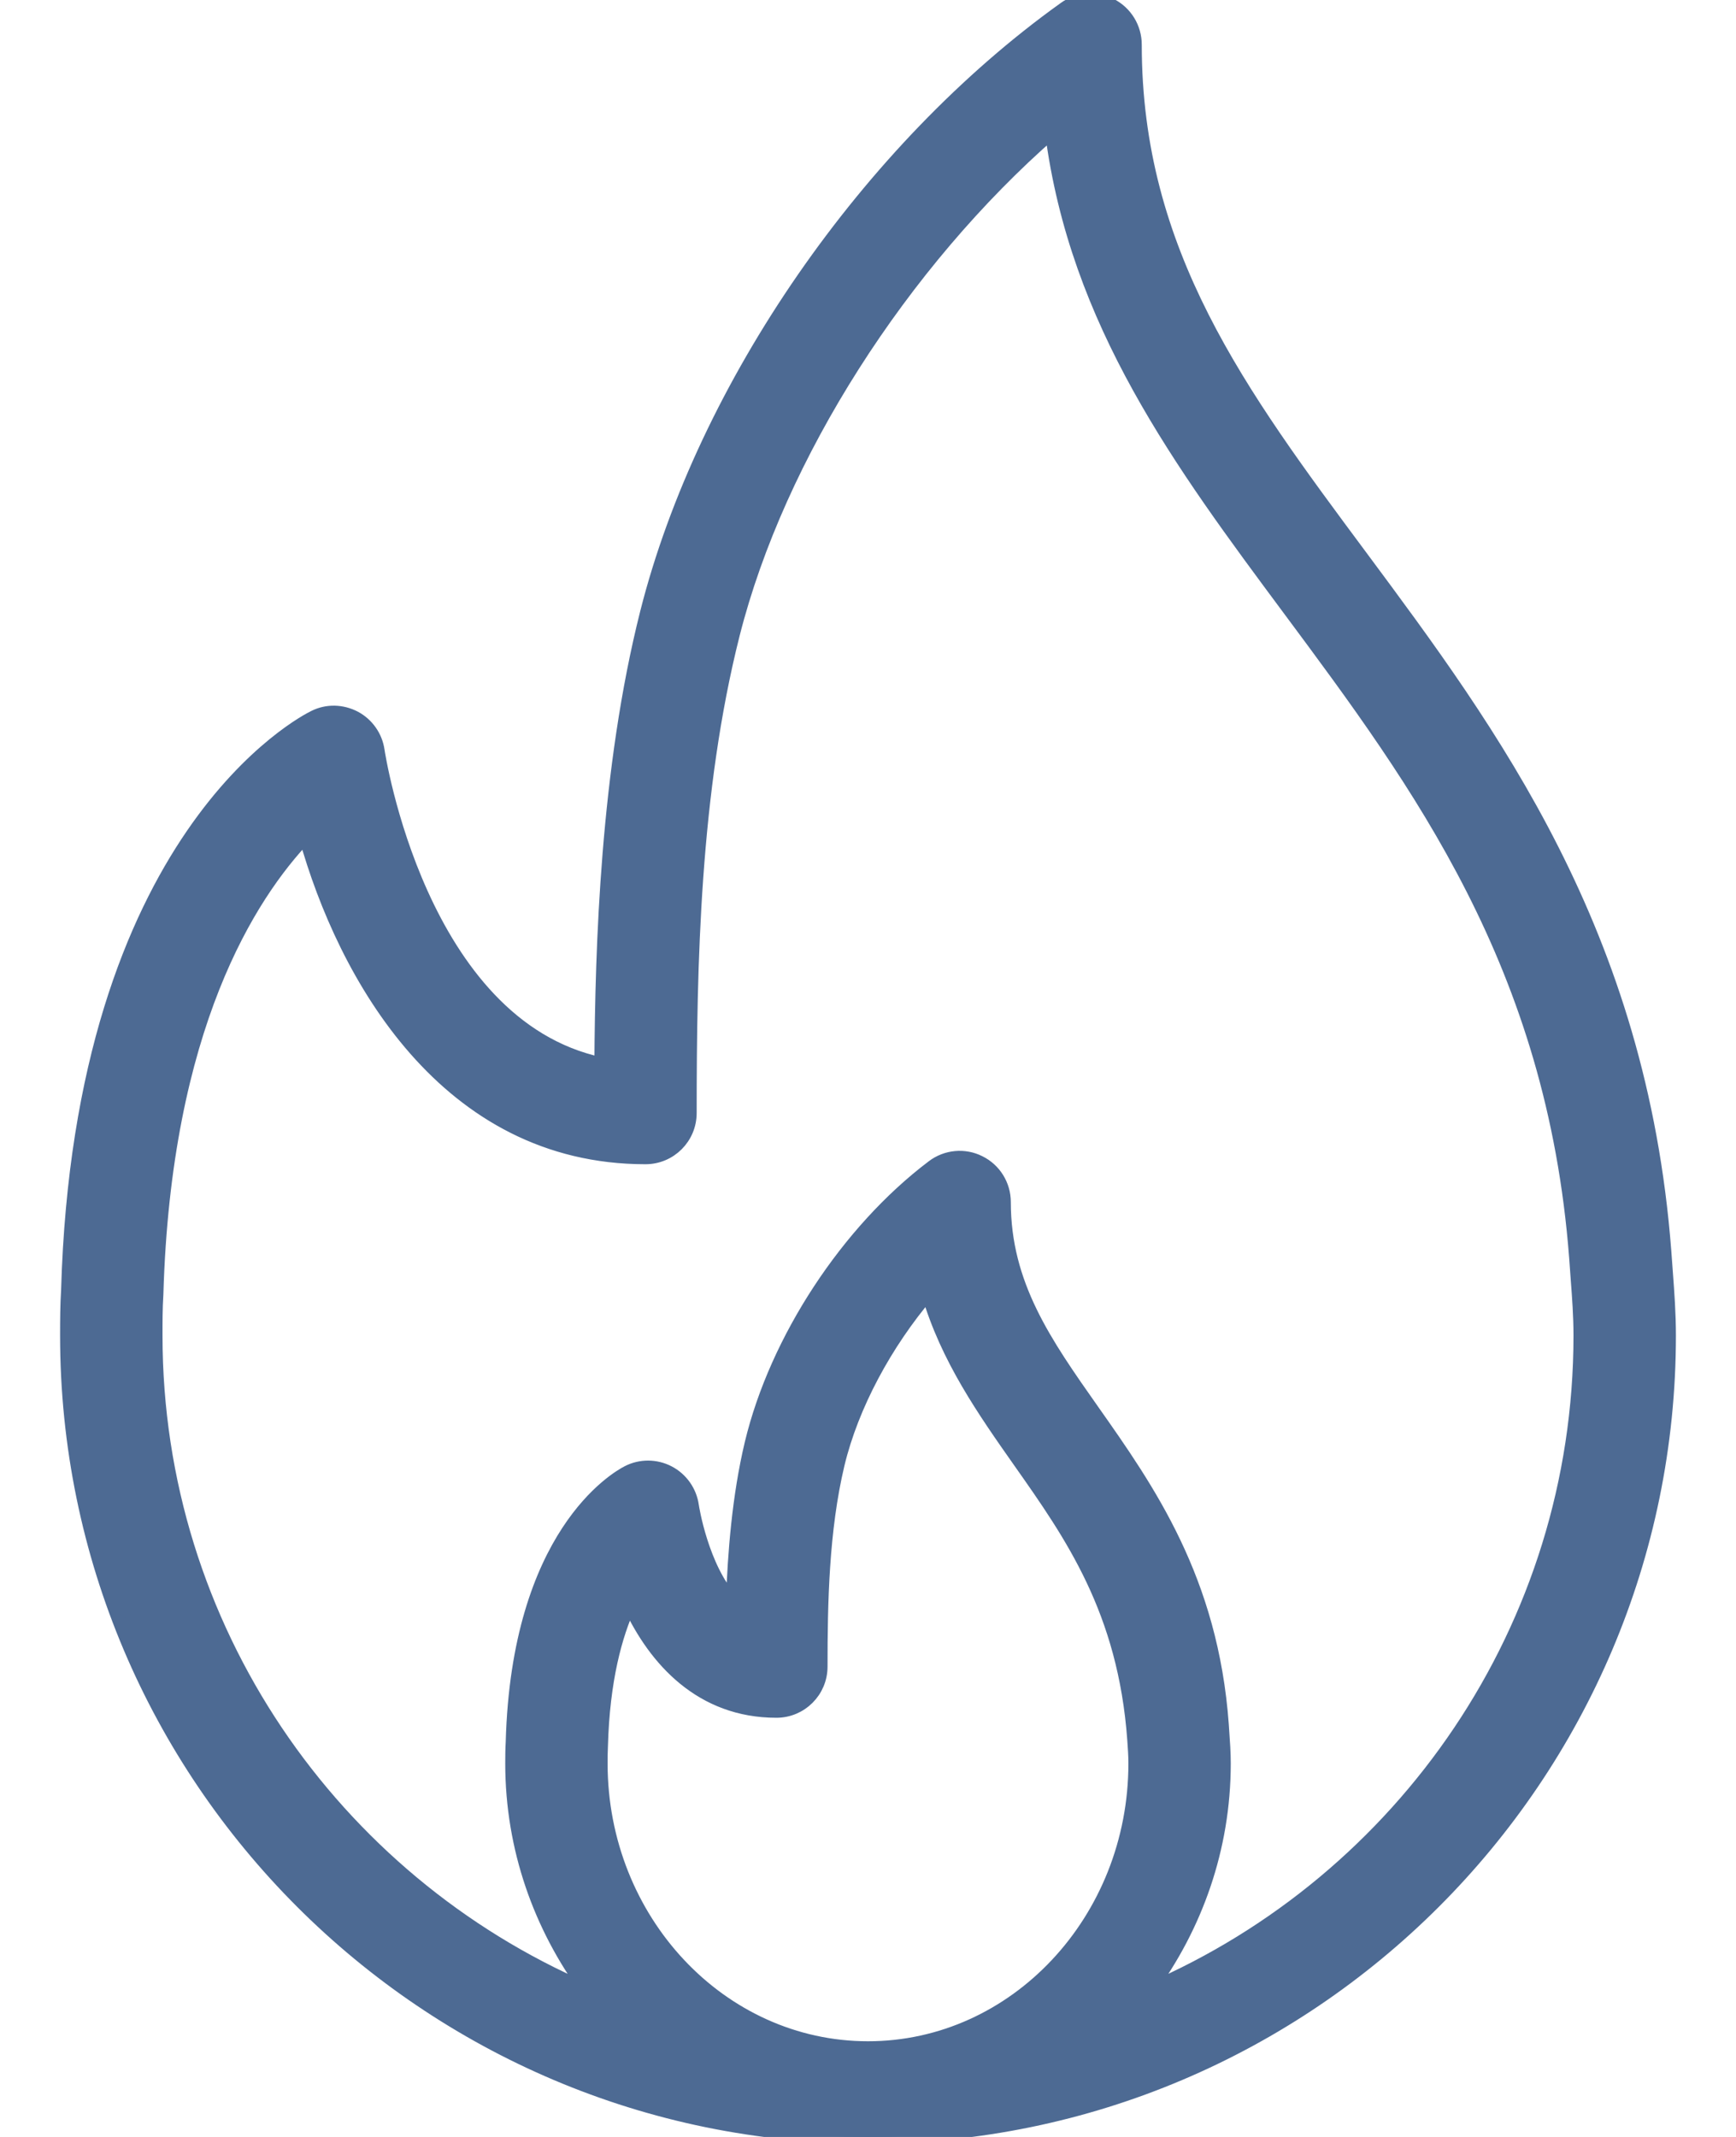 <svg width="26" height="32" viewBox="0 0 26 32" fill="none" xmlns="http://www.w3.org/2000/svg">
<path d="M24.954 19.049L24.931 18.736C24.565 13.964 22.343 10.973 20.383 8.334C18.567 5.891 17 3.781 17 0.668C17 0.418 16.86 0.189 16.638 0.075C16.415 -0.041 16.148 -0.022 15.945 0.126C13.001 2.232 10.545 5.783 9.687 9.171C9.091 11.529 9.013 14.181 9.002 15.932C6.283 15.351 5.667 11.285 5.66 11.24C5.63 11.03 5.501 10.846 5.314 10.746C5.124 10.647 4.901 10.639 4.709 10.735C4.567 10.803 1.21 12.509 1.015 19.32C1.001 19.547 1 19.773 1 20C1 26.617 6.384 32 13 32C19.616 32 25 26.617 25 20C25 19.668 24.977 19.359 24.954 19.049ZM13 30.667C10.794 30.667 9 28.755 9 26.406C9 26.326 9 26.245 9.005 26.146C9.032 25.155 9.22 24.479 9.427 24.029C9.813 24.86 10.505 25.623 11.628 25.623C11.996 25.623 12.294 25.325 12.294 24.957C12.294 24.007 12.314 22.913 12.55 21.924C12.761 21.047 13.263 20.116 13.9 19.368C14.183 20.338 14.735 21.123 15.274 21.89C16.046 22.986 16.843 24.119 16.983 26.052C16.991 26.167 17 26.282 17 26.406C17 28.755 15.206 30.667 13 30.667ZM17.213 29.796C17.905 28.852 18.333 27.686 18.333 26.406C18.333 26.249 18.323 26.103 18.304 25.83C18.146 23.654 17.2 22.309 16.364 21.122C15.653 20.112 15.039 19.239 15.039 18.001C15.039 17.747 14.896 17.516 14.669 17.404C14.444 17.29 14.172 17.316 13.971 17.469C12.692 18.435 11.626 20.061 11.253 21.614C11.063 22.41 10.997 23.271 10.973 23.98C10.511 23.482 10.368 22.56 10.367 22.548C10.337 22.334 10.205 22.147 10.013 22.047C9.823 21.948 9.594 21.946 9.402 22.045C9.234 22.131 7.758 22.977 7.674 26.09C7.668 26.196 7.667 26.301 7.667 26.406C7.667 27.686 8.095 28.852 8.787 29.796C4.996 28.159 2.334 24.386 2.334 20.001C2.334 19.801 2.333 19.602 2.347 19.38C2.462 15.383 3.74 13.402 4.575 12.527C5.157 14.611 6.681 17.334 9.667 17.334C10.036 17.334 10.334 17.036 10.334 16.667C10.334 14.436 10.384 11.858 10.98 9.498C11.657 6.823 13.512 3.935 15.751 1.98C16.122 4.836 17.678 6.929 19.312 9.129C21.256 11.745 23.265 14.45 23.601 18.83L23.624 19.149C23.645 19.426 23.666 19.703 23.666 20C23.666 24.386 21.005 28.159 17.213 29.796Z" fill="#4D6A93" stroke="#4D6A93" stroke-width="0.2"/>
</svg>
